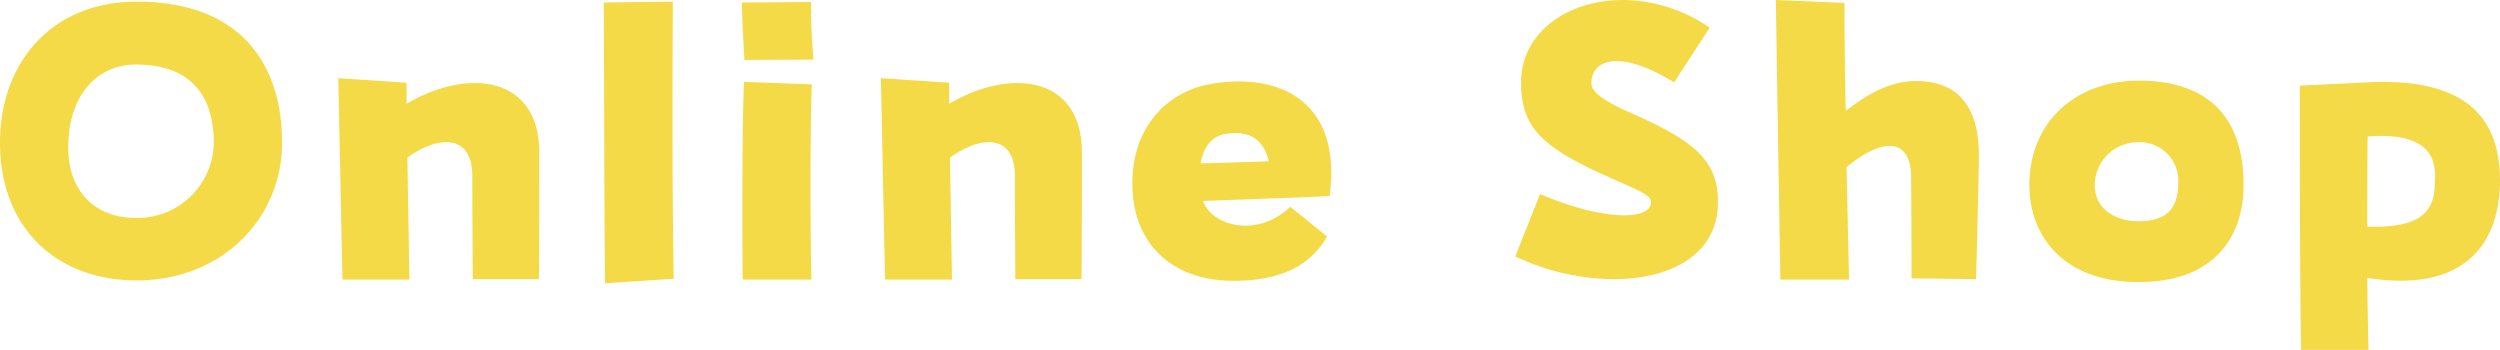 <svg xmlns="http://www.w3.org/2000/svg" width="302.25" height="42.3" viewBox="0 0 302.25 42.3">
  <path id="パス_8074" data-name="パス 8074" d="M19.15-1.85C29.4-1.85,36.7-9.3,36.7-18.5c0-9.7-5.2-17.05-17.55-17.05C8.75-35.55,2.6-28.1,2.6-18.5,2.6-8.3,9.3-1.85,19.15-1.85Zm-.1-7.55c-5.1,0-8.2-3.35-8.2-8.5,0-6.35,3.5-10.05,8.2-10.05,5.45,0,9.4,2.6,9.4,9.55A9.242,9.242,0,0,1,19.05-9.4ZM44-1.95h8.1c-.05-2.5-.15-9.1-.25-14.75,4.1-2.9,7.85-2.6,7.85,2.2,0,4.6.05,10.75.05,12.5h8c.05-1.9.05-13.5.05-15.3,0-9.35-8.7-10.25-16.05-5.9v-2.55L43.5-26.3Zm31.75.45,8.3-.55q-.225-12.825-.1-33.5l-8.35.1C75.65-24.35,75.65-8.8,75.75-1.5Zm16.85-27,8.35-.05c-.2-2.4-.3-4.25-.3-6.95l-8.35.05C92.35-32.6,92.45-31.3,92.6-28.5ZM92.4-1.95h8.3c-.15-6.1-.15-18.85.05-23.6l-8.2-.3c-.15,3.5-.2,9.45-.2,14.9C92.35-7.5,92.35-4.25,92.4-1.95Zm17.2,0h8.1c-.05-2.5-.15-9.1-.25-14.75,4.1-2.9,7.85-2.6,7.85,2.2,0,4.6.05,10.75.05,12.5h8c.05-1.9.05-13.5.05-15.3,0-9.35-8.7-10.25-16.05-5.9v-2.55l-8.25-.55Zm42.1.15c5.3,0,9.15-1.55,11.35-5.35l-4.45-3.6c-4,3.8-9.45,2.35-10.55-.7,4.8-.2,10.4-.35,15.3-.6a22.635,22.635,0,0,0,.2-2.8c0-7.8-4.95-11.05-11.2-11.05a19.4,19.4,0,0,0-3.35.3c-4.8.8-9.5,4.75-9.5,12.05C139.5-6.2,144.4-1.8,151.7-1.8ZM147.75-16c.4-2.1,1.4-3.4,3.3-3.6,2.3-.3,4.25.4,4.95,3.35C153.4-16.15,150-16.05,147.75-16ZM185.8-4.75A28.316,28.316,0,0,0,197.7-2c6.85,0,12.6-2.95,12.6-9.3,0-4.8-2.4-7.25-10.65-10.85-4-1.75-4.65-2.8-4.65-3.55,0-2.6,3-4.35,10-.1l4.3-6.6a18.613,18.613,0,0,0-10.5-3.35c-6.65,0-12.3,3.9-12.3,9.95,0,5.1,2.15,7.5,9.05,10.75,4.6,2.15,6.65,2.7,6.65,3.75,0,2.25-5.9,2.25-13.4-1Zm32.05,2.8h8.3c-.1-4.5-.2-9.05-.3-13.6,4.95-4.05,7.75-3,7.8,1.1.05,5.3.05,9.4.05,12.35l7.8.1c.1-2.9.35-13.15.35-14.95,0-5.75-2.4-8.95-7.45-9-3.2-.05-5.9,1.5-8.65,3.6-.1-4.45-.15-8.85-.15-13.05l-8.3-.35C217.45-26.15,217.65-13.15,217.85-1.95Zm43.3.3c9.55,0,12.7-5.9,12.7-11.7,0-8.75-4.8-12.65-12.7-12.65-7.4,0-13.2,4.8-13.2,12.65C247.95-7.55,251.75-1.65,261.15-1.65Zm0-7.35c-2.5,0-5.3-1.25-5.3-4.45a5.214,5.214,0,0,1,5.2-5.1,4.644,4.644,0,0,1,4.9,4.9C265.95-10.45,264.45-9,261.15-9ZM280.8,6.55h8.15c-.05-2-.1-5.15-.15-8.7C302.65,0,304.85-8.7,304.85-13.85c0-7.25-3.65-12-14.2-12-.85,0-1.75.05-2.7.1l-7.3.35C280.65-18.2,280.65-1.05,280.8,6.55ZM297-14.5c0,3.3-.35,6.4-8.2,6.15,0-3.85,0-7.75.05-10.9C295.45-19.75,297-17.3,297-14.5Z" transform="translate(-2.6 35.75)" fill="#f5da47"/>
</svg>
